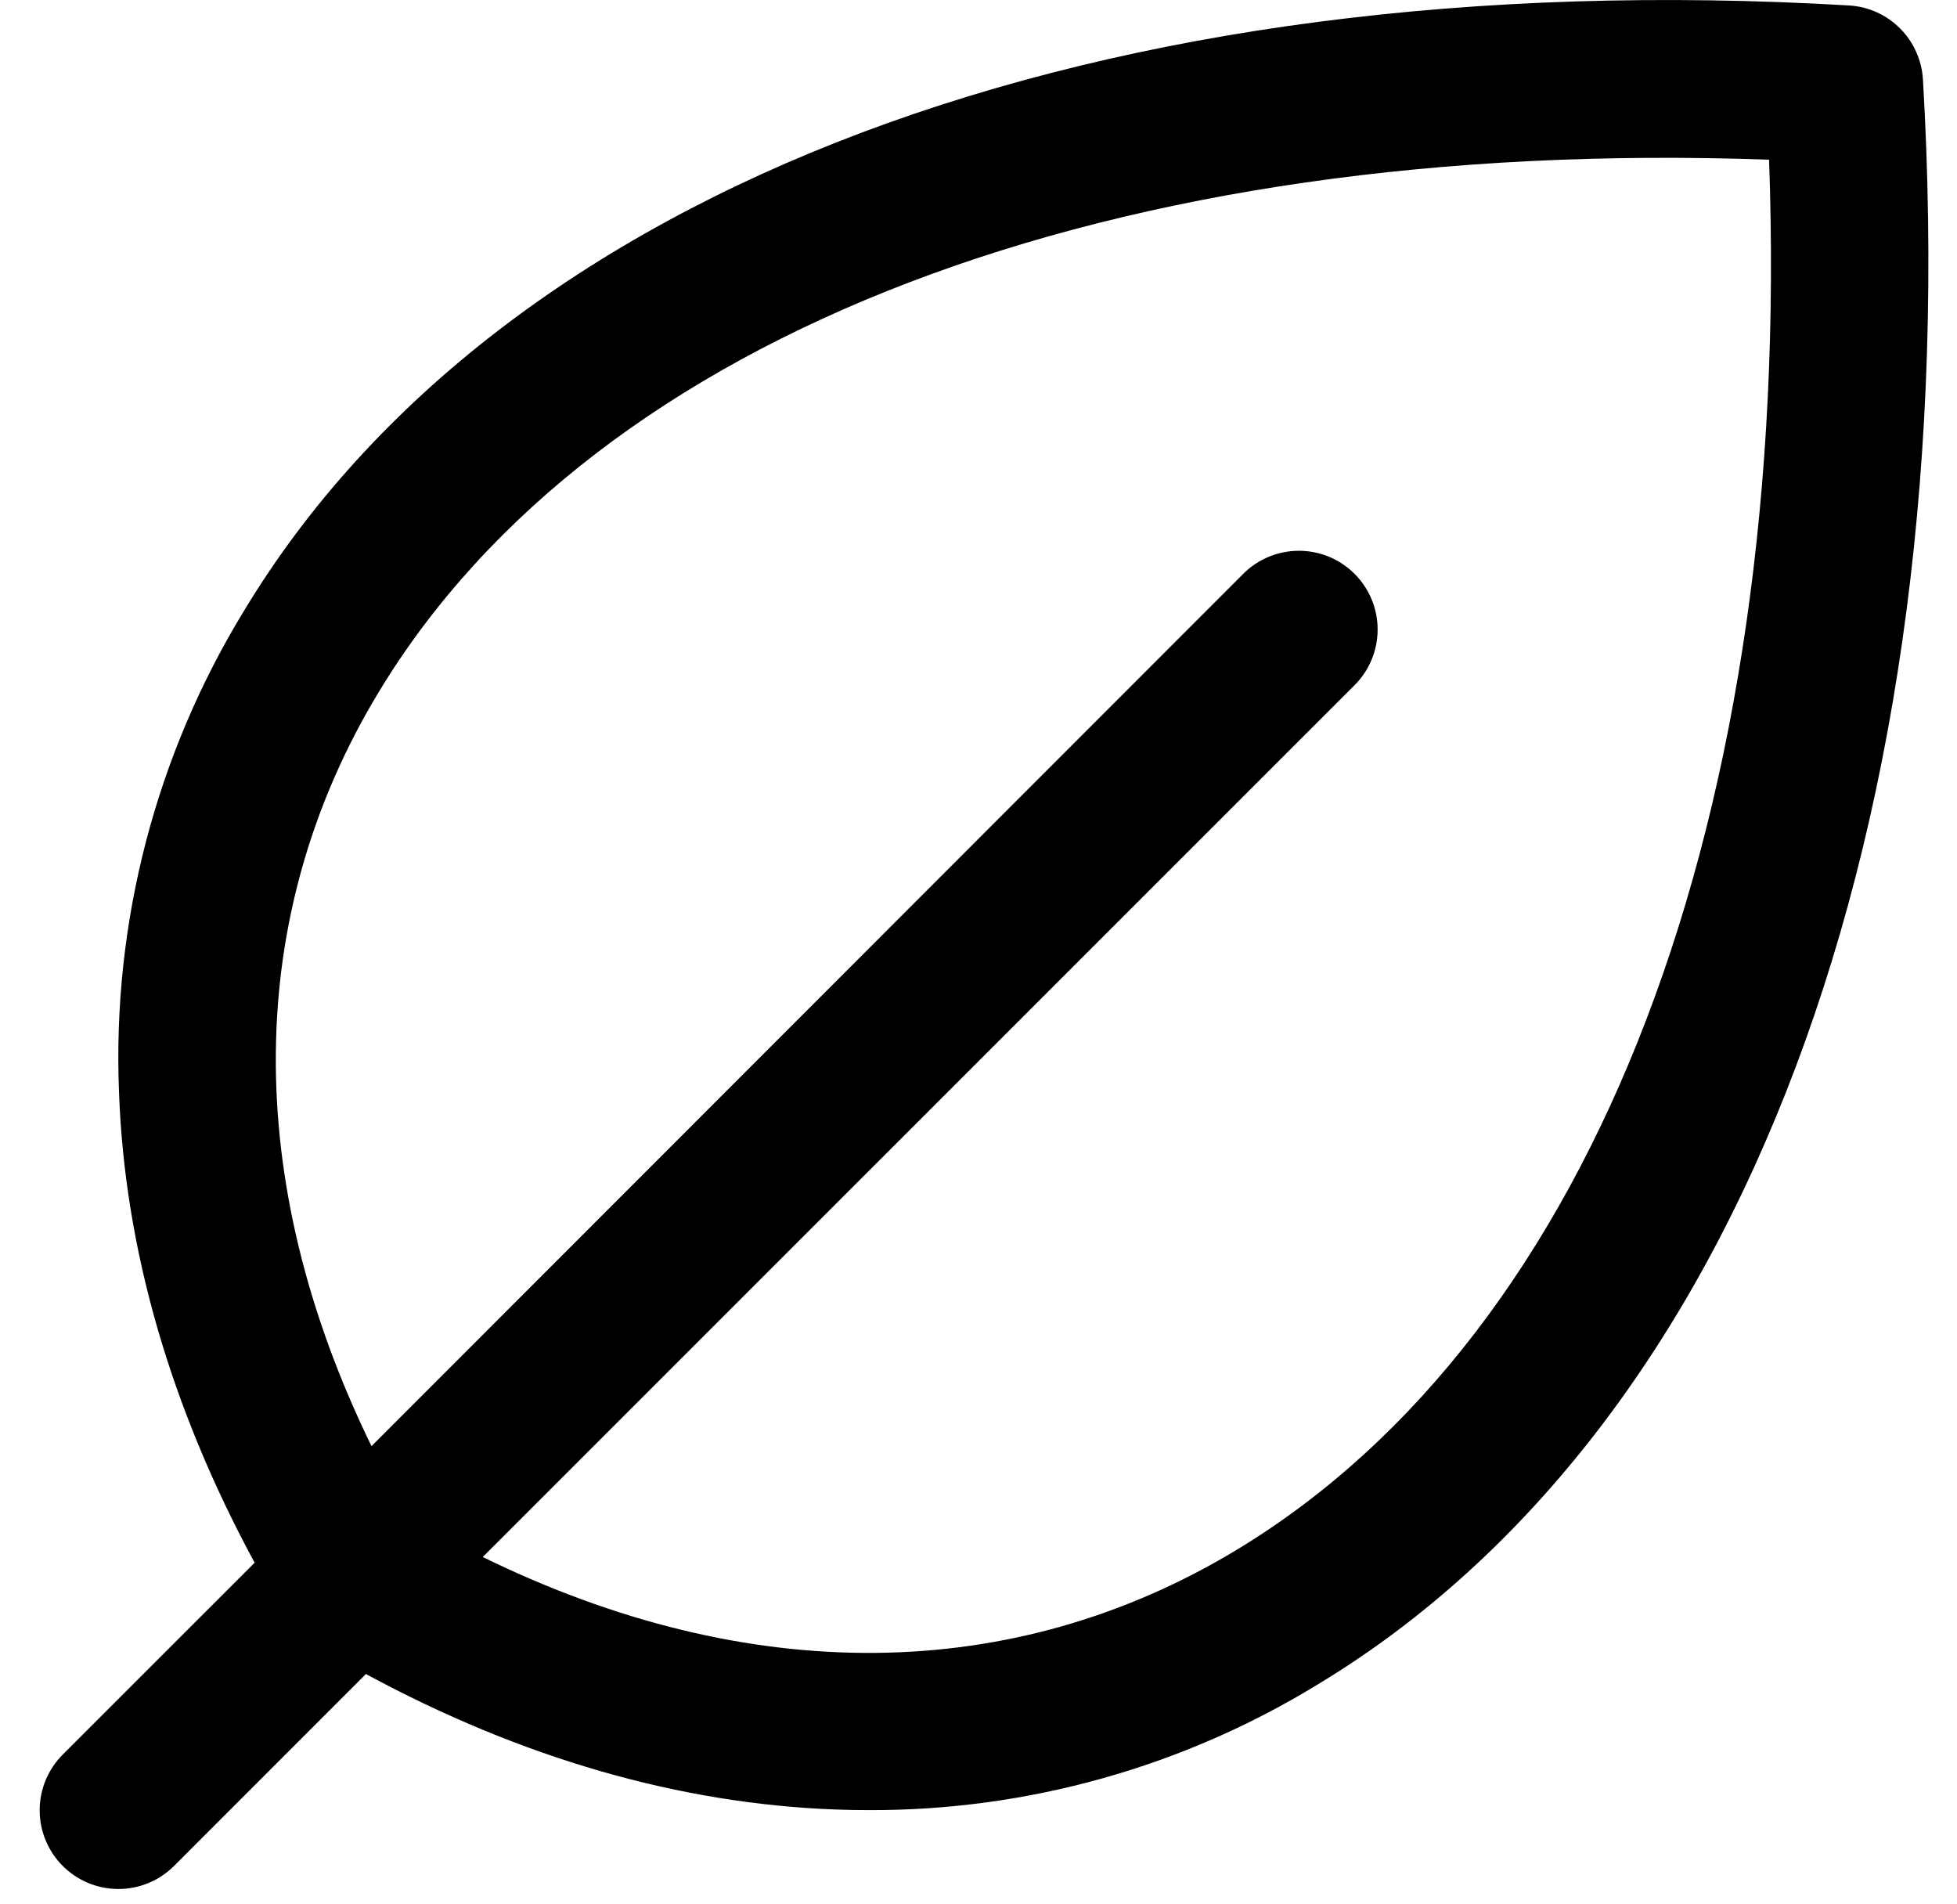 <svg width="37" height="36" viewBox="0 0 37 36" fill="none" xmlns="http://www.w3.org/2000/svg">
<path d="M36.356 1.501C36.334 1.137 36.18 0.794 35.922 0.536C35.665 0.278 35.321 0.124 34.957 0.103C20.799 -0.729 9.458 3.534 4.623 11.531C2.947 14.266 2.121 17.438 2.25 20.643C2.356 23.604 3.219 26.595 4.814 29.542L1.186 33.169C0.907 33.448 0.75 33.827 0.75 34.221C0.75 34.616 0.907 34.995 1.186 35.274C1.465 35.553 1.844 35.71 2.239 35.71C2.633 35.71 3.012 35.553 3.291 35.274L6.918 31.646C9.864 33.239 12.856 34.102 15.815 34.208C16.022 34.216 16.228 34.219 16.434 34.219C19.431 34.227 22.372 33.402 24.927 31.835C32.924 27 37.189 15.661 36.356 1.501ZM23.393 29.291C19.162 31.854 14.154 31.895 9.127 29.434L25.61 12.953C25.748 12.815 25.858 12.651 25.933 12.47C26.008 12.29 26.046 12.096 26.046 11.901C26.046 11.705 26.008 11.512 25.933 11.331C25.858 11.15 25.748 10.986 25.61 10.848C25.472 10.71 25.308 10.6 25.127 10.525C24.947 10.451 24.753 10.412 24.557 10.412C24.362 10.412 24.168 10.451 23.988 10.525C23.807 10.6 23.643 10.71 23.505 10.848L7.024 27.338C4.571 22.317 4.606 17.296 7.167 13.072C11.275 6.29 21.041 2.576 33.447 3.019C33.892 15.416 30.176 25.183 23.393 29.291Z" fill="black"/>
</svg>
